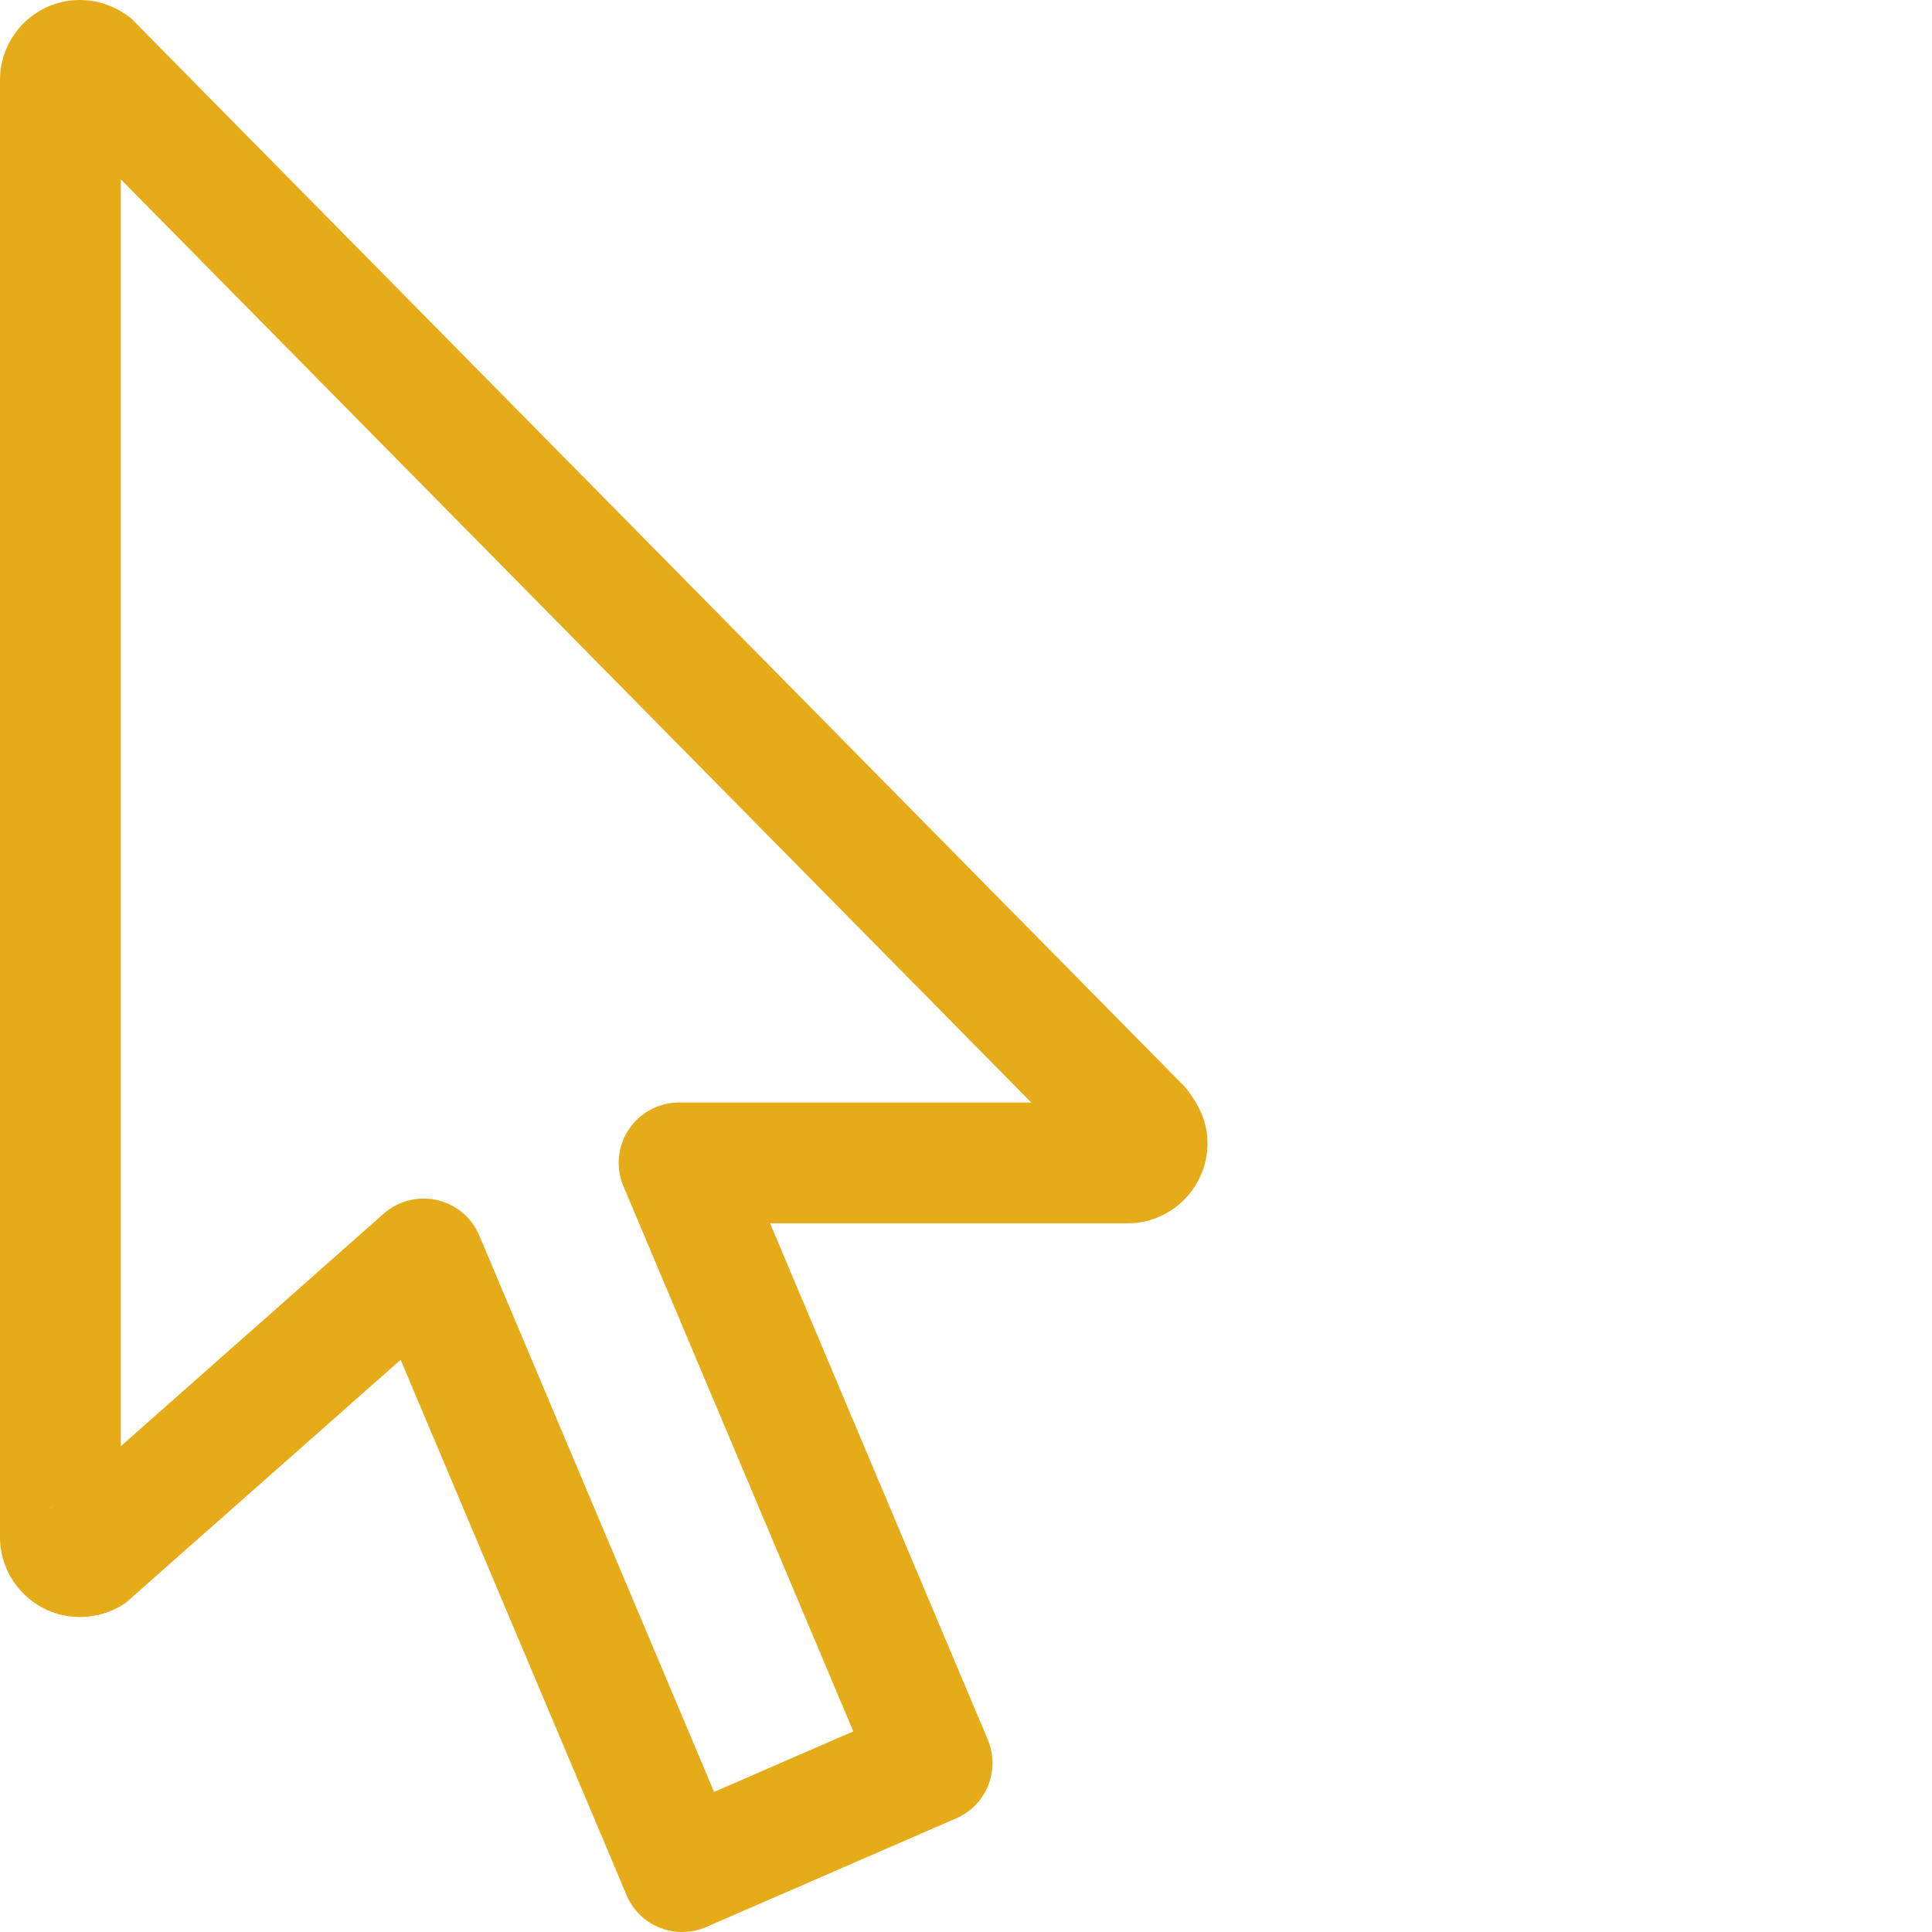 <svg class="" xml:space="preserve" style="enable-background:new 0 0 512 512" viewBox="0 0 512 512" y="0" x="0" height="512" width="512" xmlns:xlink="http://www.w3.org/1999/xlink" version="1.1" xmlns="http://www.w3.org/2000/svg"><g><path class="" data-original="#000000" opacity="1" fill="#e6ab18" d="M180.777 512c-2.023 0-4.03-.383-5.949-1.152a15.934 15.934 0 0 1-8.789-8.641l-59.863-141.844-71.145 62.89c-2.988 3.071-8.343 5.27-13.89 5.27C9.492 428.523 0 419.008 0 407.297V21.227C0 9.516 9.492 0 21.14 0c4.93 0 9.708 1.727 13.762 5.012L313.961 287.98c4.355 5.352 6.039 10.067 6.039 14.973 0 11.692-9.492 21.227-21.14 21.227h-94.786l57.688 136.812c3.41 8.086-.32 17.387-8.364 20.887l-66.242 28.797a16.118 16.118 0 0 1-6.379 1.324zm-68.5-194.367c1.196 0 2.368.129 3.563.406 5.012 1.149 9.195 4.629 11.18 9.387l62.226 147.453 36.887-16.043-60.906-144.445a15.978 15.978 0 0 1 1.406-15.063 16.043 16.043 0 0 1 13.336-7.148H273.3L32 47.508v335.765l69.676-61.628a16.018 16.018 0 0 1 10.601-4.012zm-97.984 81.3c-.45.34-.852.704-1.238 1.087zm275.71-89.812h.216zm0 0"></path></g></svg>